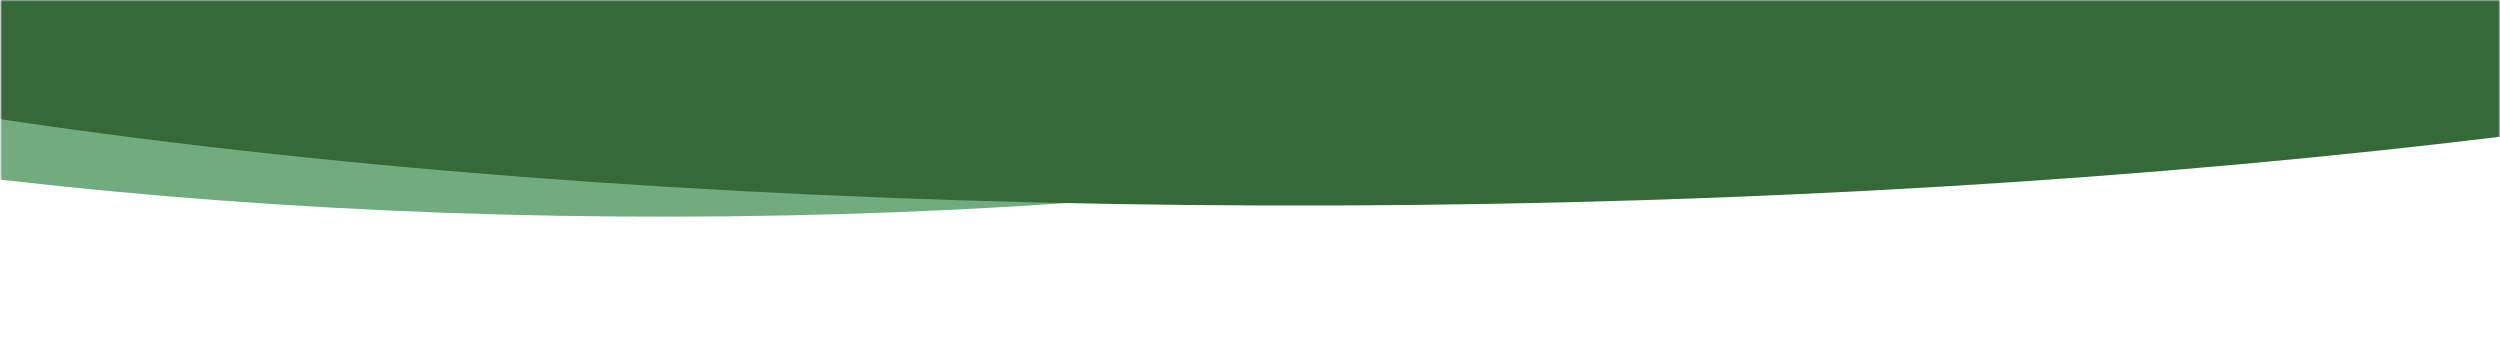 <svg width="2001" height="279" viewBox="0 0 2001 279" fill="none" xmlns="http://www.w3.org/2000/svg">
<mask id="mask0_3723_1765" style="mask-type:alpha" maskUnits="userSpaceOnUse" x="0" y="0" width="2001" height="279">
<rect x="0.64" y="0.285" width="2000" height="278" fill="#D9D9D9"/>
</mask>
<g mask="url(#mask0_3723_1765)">
<ellipse cx="496.858" cy="-227.491" rx="1398.92" ry="400.801" transform="rotate(0.434 496.858 -227.491)" fill="#70AC7E"/>
<ellipse cx="1127.56" cy="-236.74" rx="1880.23" ry="400.801" transform="rotate(-0.603 1127.56 -236.74)" fill="#35693A"/>
</g>
</svg>
